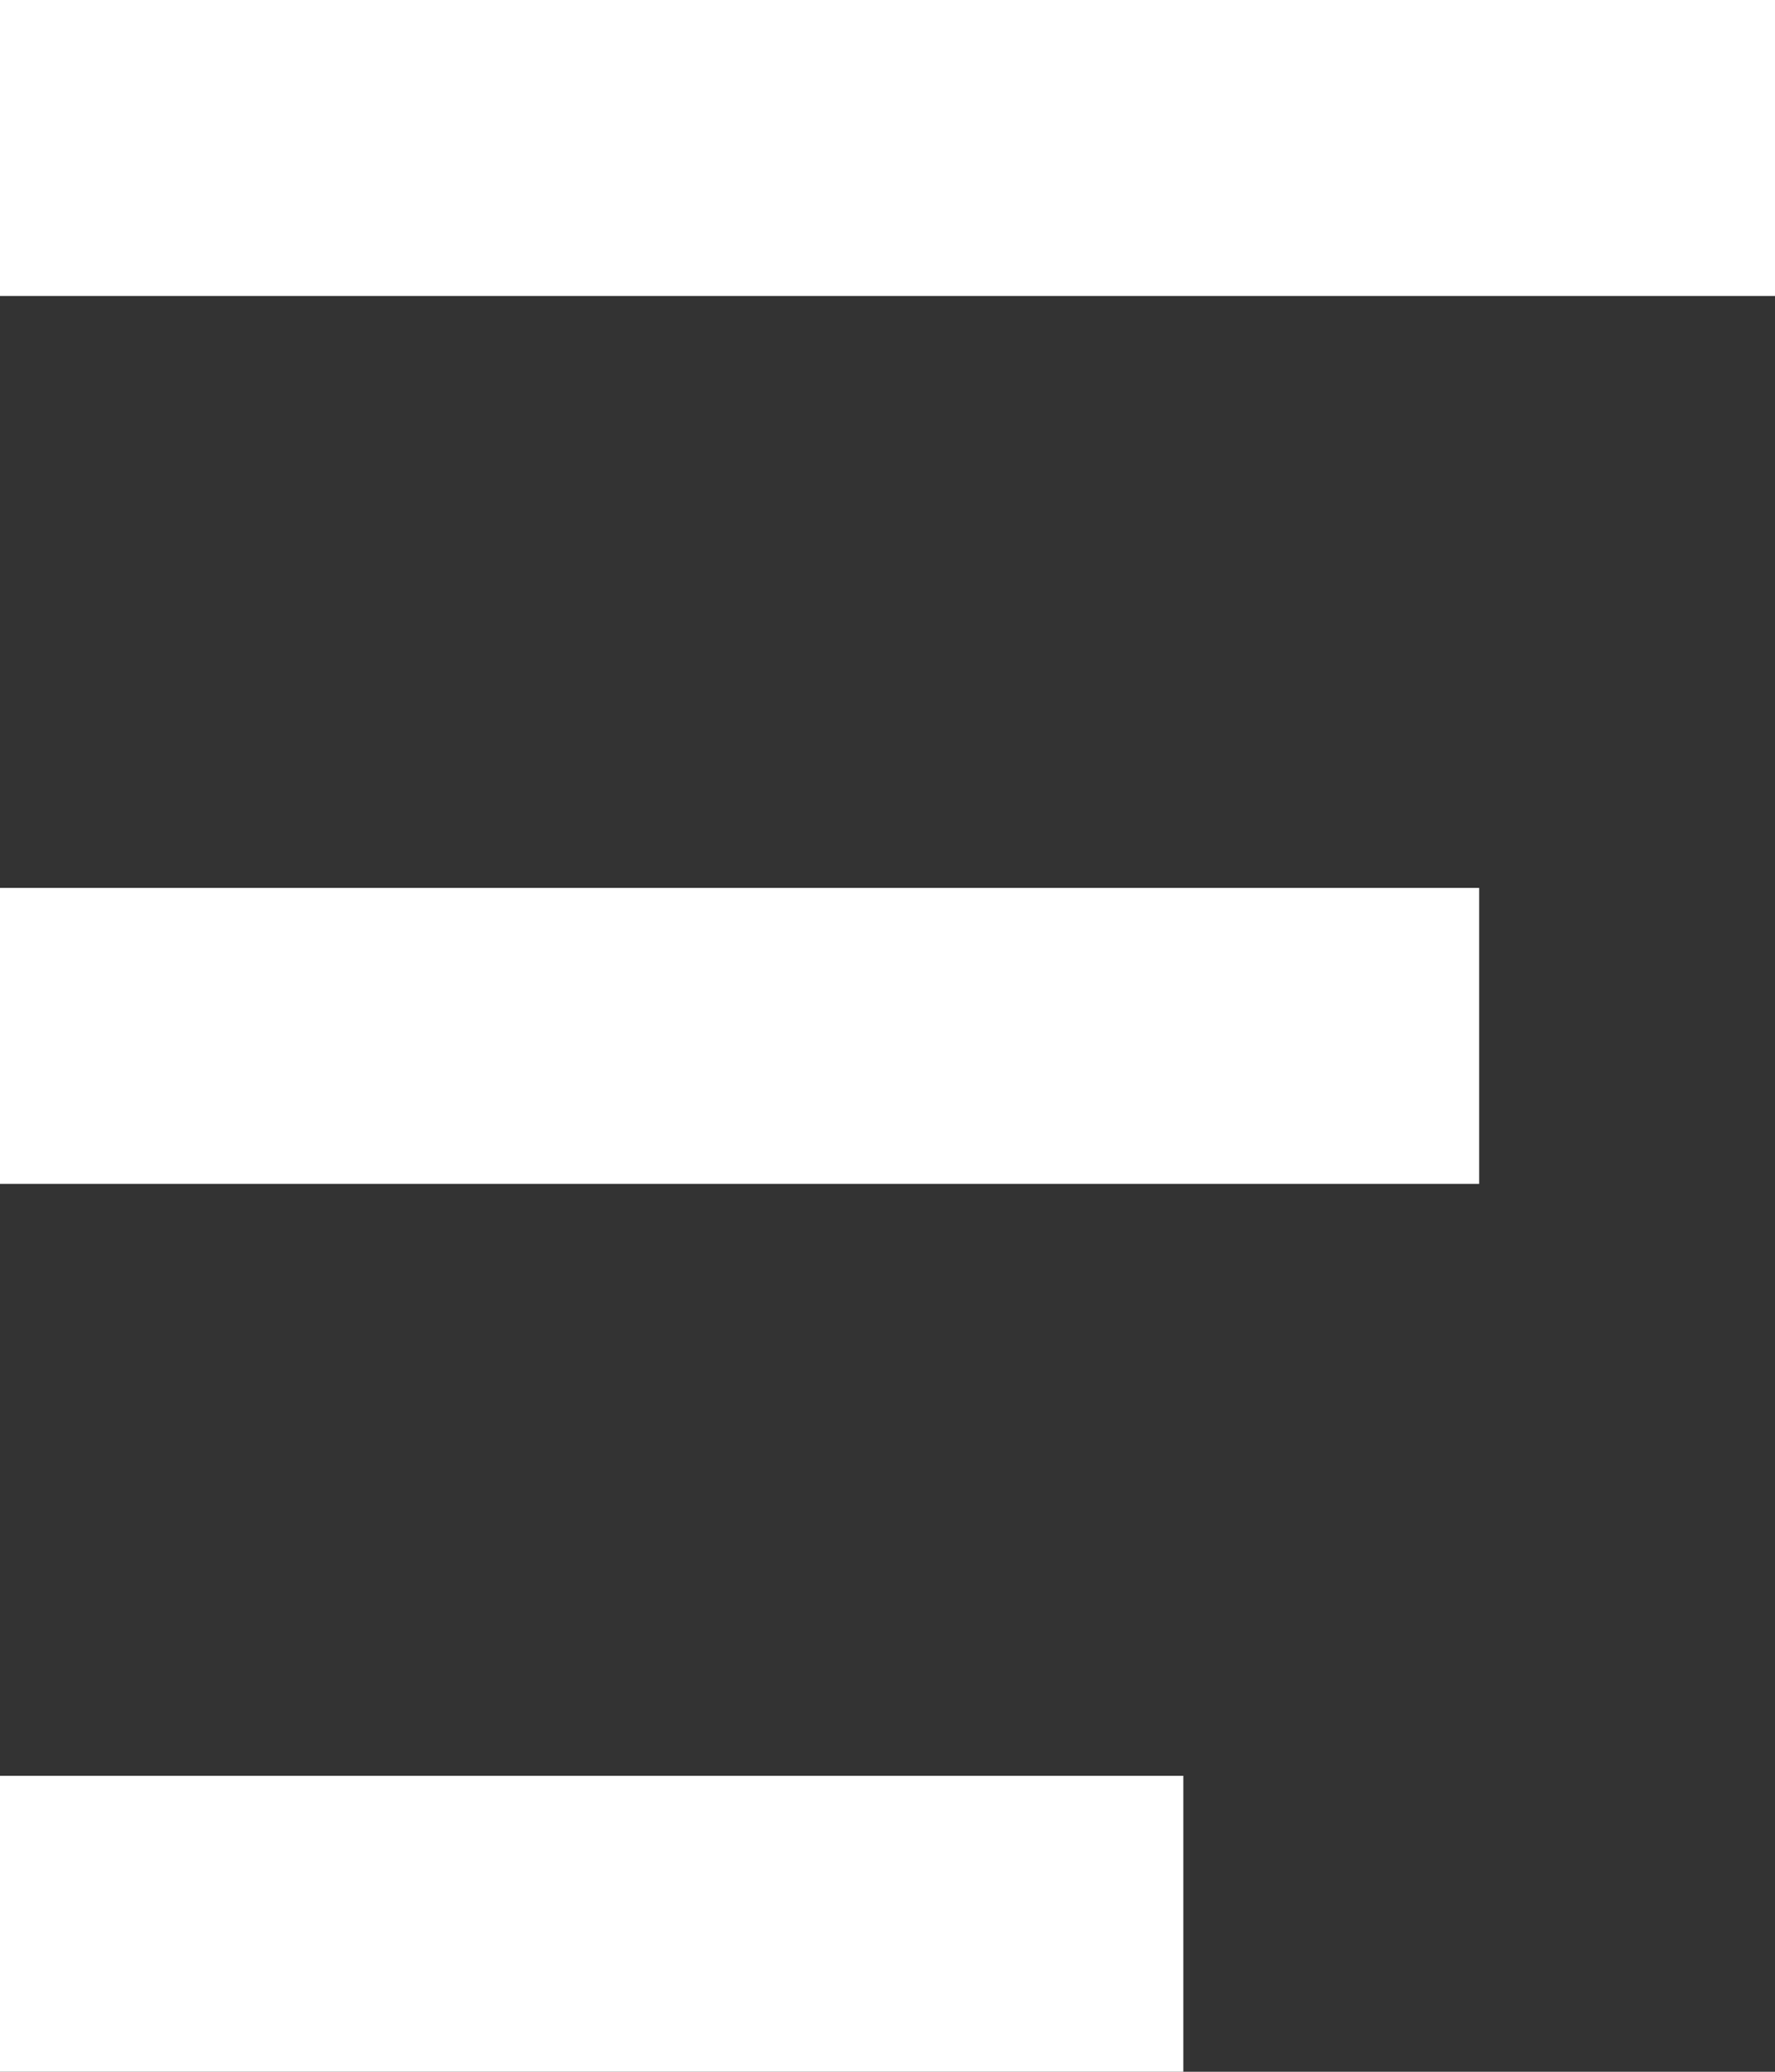 <svg width="12" height="14" viewBox="0 0 12 14" fill="none" xmlns="http://www.w3.org/2000/svg">
<rect x="0" y="0" width="12" height="14" fill="#333333" stroke="none"/>
<path fill-rule="evenodd" clip-rule="evenodd" d="M0 0H12V2H0V0ZM0 6H10V8H0V6ZM8 12H0V14H8V12Z" fill="white"/>
</svg>

